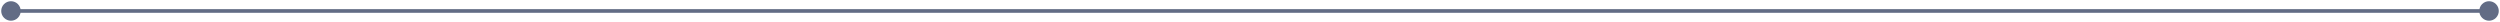 <svg width="684" height="6" viewBox="0 0 684 6" fill="none" xmlns="http://www.w3.org/2000/svg">
<path d="M683.667 3C683.667 1.527 682.473 0.333 681 0.333C679.527 0.333 678.333 1.527 678.333 3C678.333 4.473 679.527 5.667 681 5.667C682.473 5.667 683.667 4.473 683.667 3ZM5.667 3C5.667 1.527 4.473 0.333 3 0.333C1.527 0.333 0.333 1.527 0.333 3C0.333 4.473 1.527 5.667 3 5.667C4.473 5.667 5.667 4.473 5.667 3ZM681 2.5L3 2.5V3.5L681 3.5V2.5Z" fill="#626C85"/>
</svg>
